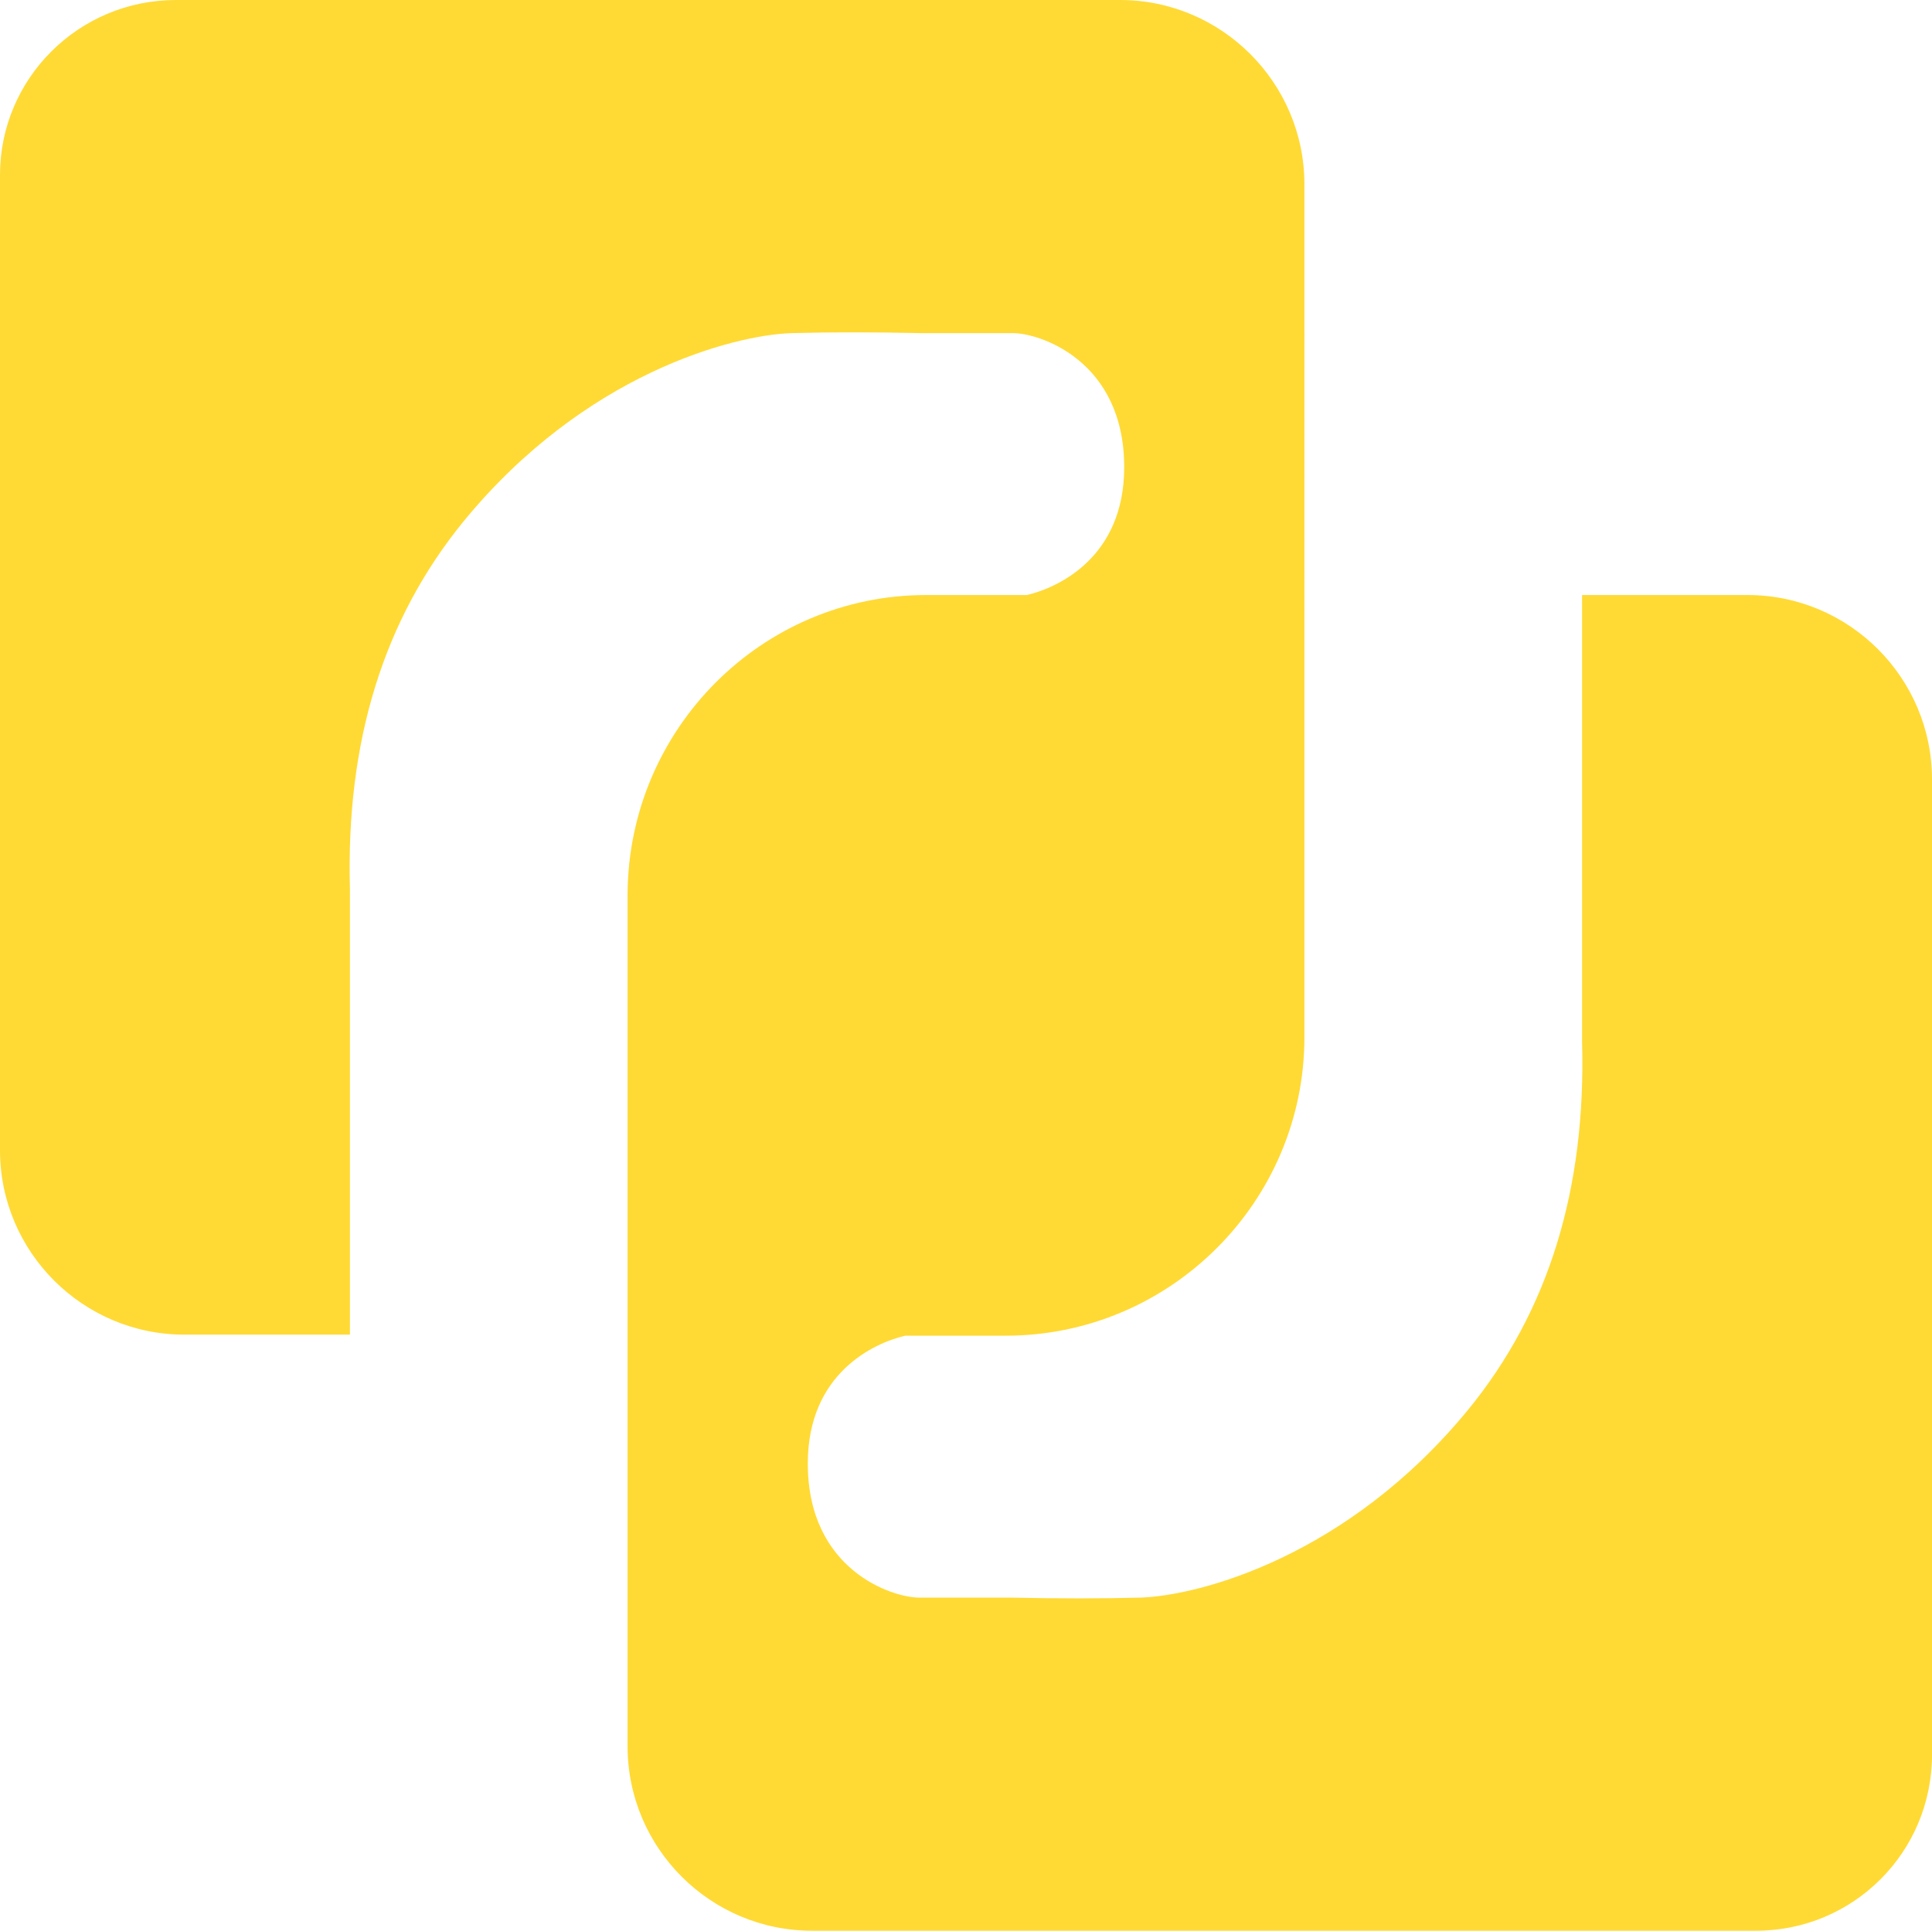 <?xml version="1.0" encoding="UTF-8"?>
<svg id="_图层_2" data-name="图层 2" xmlns="http://www.w3.org/2000/svg" viewBox="0 0 184.4 184.3">
  <defs>
    <style>
      .cls-1 {
        fill: #ffda34;
        fill-rule: evenodd;
      }
    </style>
  </defs>
  <g id="_图层_1-2" data-name="图层 1">
    <path id="_形状结合" data-name="形状结合" class="cls-1" d="M106.9,0c9.7,0,17.6,7.9,17.6,17.6V99c0,15.7-12.8,28.5-28.5,28.5h-9.6c-3,.7-9.3,3.6-9.3,12.2,0,10.2,8.1,12.8,10.6,12.8h8.7c4.6,.1,8.8,.1,12.5,0,5.6-.2,19.7-3.9,31.2-17.9,7.7-9.4,11.3-21.1,10.9-35.2V56.8h15.8c9.7,0,17.6,7.9,17.6,17.6v93.1c0,9.3-7.5,16.8-16.8,16.8H77.5c-9.7,0-17.6-7.9-17.6-17.6V85.3c.1-15.7,12.8-28.5,28.5-28.5h9.6c3-.7,9.3-3.6,9.3-12.2,0-10.2-8.1-12.8-10.6-12.8h-8.7c-4.6-.1-8.8-.1-12.5,0-5.6,.2-19.7,3.9-31.2,17.9-7.7,9.4-11.3,21.1-10.9,35.2v42.5h-15.8c-9.7,0-17.6-7.9-17.6-17.6V16.7C0,7.5,7.5,0,16.8,0H106.9Z"/>
  </g>
</svg>